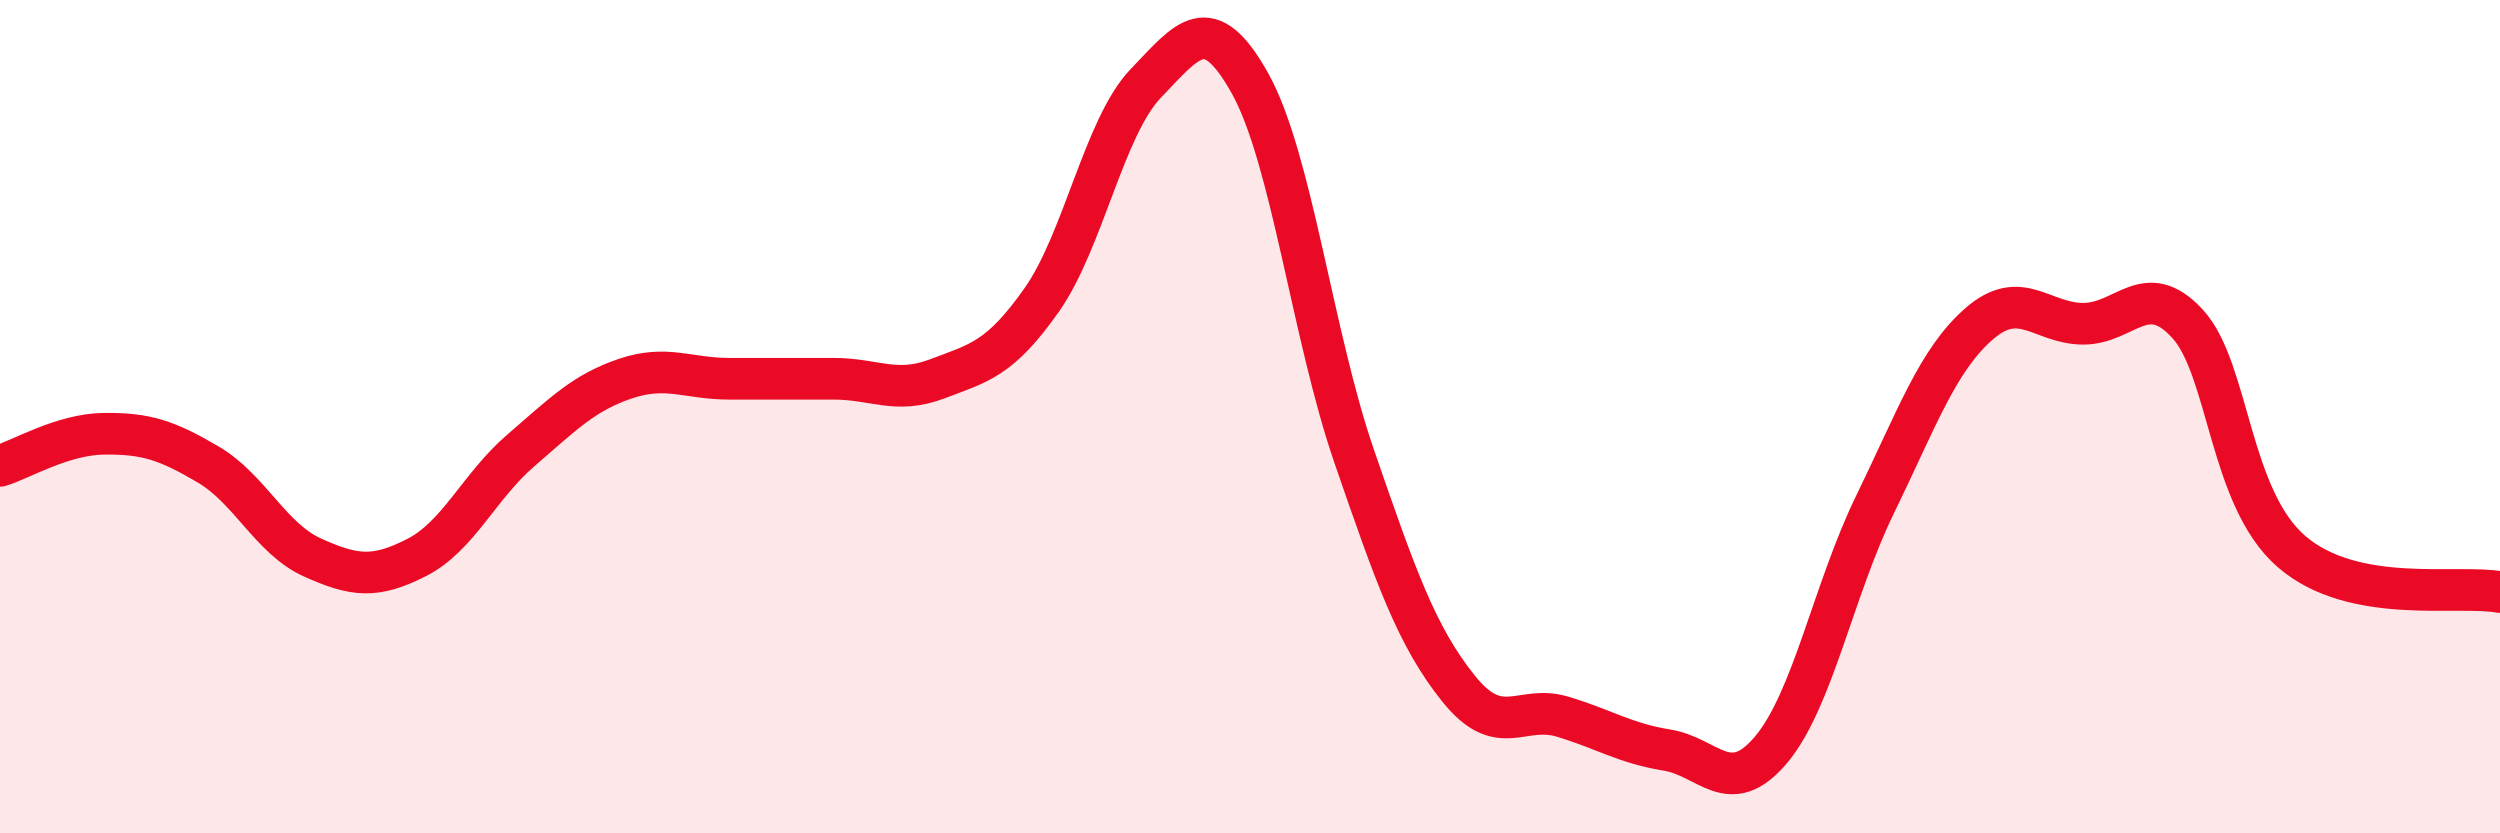 
    <svg width="60" height="20" viewBox="0 0 60 20" xmlns="http://www.w3.org/2000/svg">
      <path
        d="M 0,11.18 C 0.5,11.03 1.5,10.42 2.5,10.41 C 3.5,10.4 4,10.56 5,11.15 C 6,11.74 6.5,12.93 7.5,13.38 C 8.5,13.83 9,13.89 10,13.38 C 11,12.87 11.5,11.67 12.5,10.81 C 13.5,9.95 14,9.43 15,9.09 C 16,8.75 16.5,9.09 17.5,9.09 C 18.5,9.09 19,9.09 20,9.09 C 21,9.09 21.5,9.47 22.5,9.09 C 23.5,8.71 24,8.62 25,7.2 C 26,5.78 26.5,3.04 27.5,2 C 28.5,0.96 29,0.21 30,2 C 31,3.79 31.5,8.05 32.5,10.95 C 33.5,13.85 34,15.27 35,16.52 C 36,17.77 36.5,16.9 37.5,17.2 C 38.5,17.5 39,17.84 40,18 C 41,18.16 41.5,19.18 42.5,18 C 43.5,16.82 44,14.16 45,12.11 C 46,10.06 46.5,8.64 47.5,7.77 C 48.5,6.9 49,7.77 50,7.77 C 51,7.77 51.5,6.68 52.5,7.77 C 53.5,8.86 53.5,11.95 55,13.24 C 56.5,14.53 59,14.02 60,14.21L60 20L0 20Z"
        fill="#EB0A25"
        opacity="0.1"
        stroke-linecap="round"
        stroke-linejoin="round"
      />
      <path
        d="M 0,11.18 C 0.5,11.03 1.5,10.42 2.5,10.41 C 3.5,10.4 4,10.56 5,11.15 C 6,11.74 6.5,12.93 7.5,13.38 C 8.5,13.83 9,13.89 10,13.38 C 11,12.87 11.5,11.67 12.5,10.81 C 13.5,9.95 14,9.43 15,9.09 C 16,8.75 16.5,9.09 17.5,9.09 C 18.5,9.09 19,9.09 20,9.09 C 21,9.09 21.5,9.47 22.5,9.09 C 23.5,8.71 24,8.62 25,7.2 C 26,5.78 26.5,3.04 27.5,2 C 28.5,0.96 29,0.21 30,2 C 31,3.79 31.5,8.05 32.5,10.95 C 33.5,13.85 34,15.27 35,16.52 C 36,17.77 36.5,16.9 37.5,17.2 C 38.5,17.5 39,17.84 40,18 C 41,18.16 41.5,19.18 42.5,18 C 43.5,16.82 44,14.16 45,12.11 C 46,10.06 46.5,8.64 47.5,7.77 C 48.5,6.9 49,7.77 50,7.77 C 51,7.77 51.5,6.68 52.5,7.77 C 53.5,8.86 53.5,11.95 55,13.24 C 56.5,14.53 59,14.02 60,14.21"
        stroke="#EB0A25"
        stroke-width="1"
        fill="none"
        stroke-linecap="round"
        stroke-linejoin="round"
      />
    </svg>
  